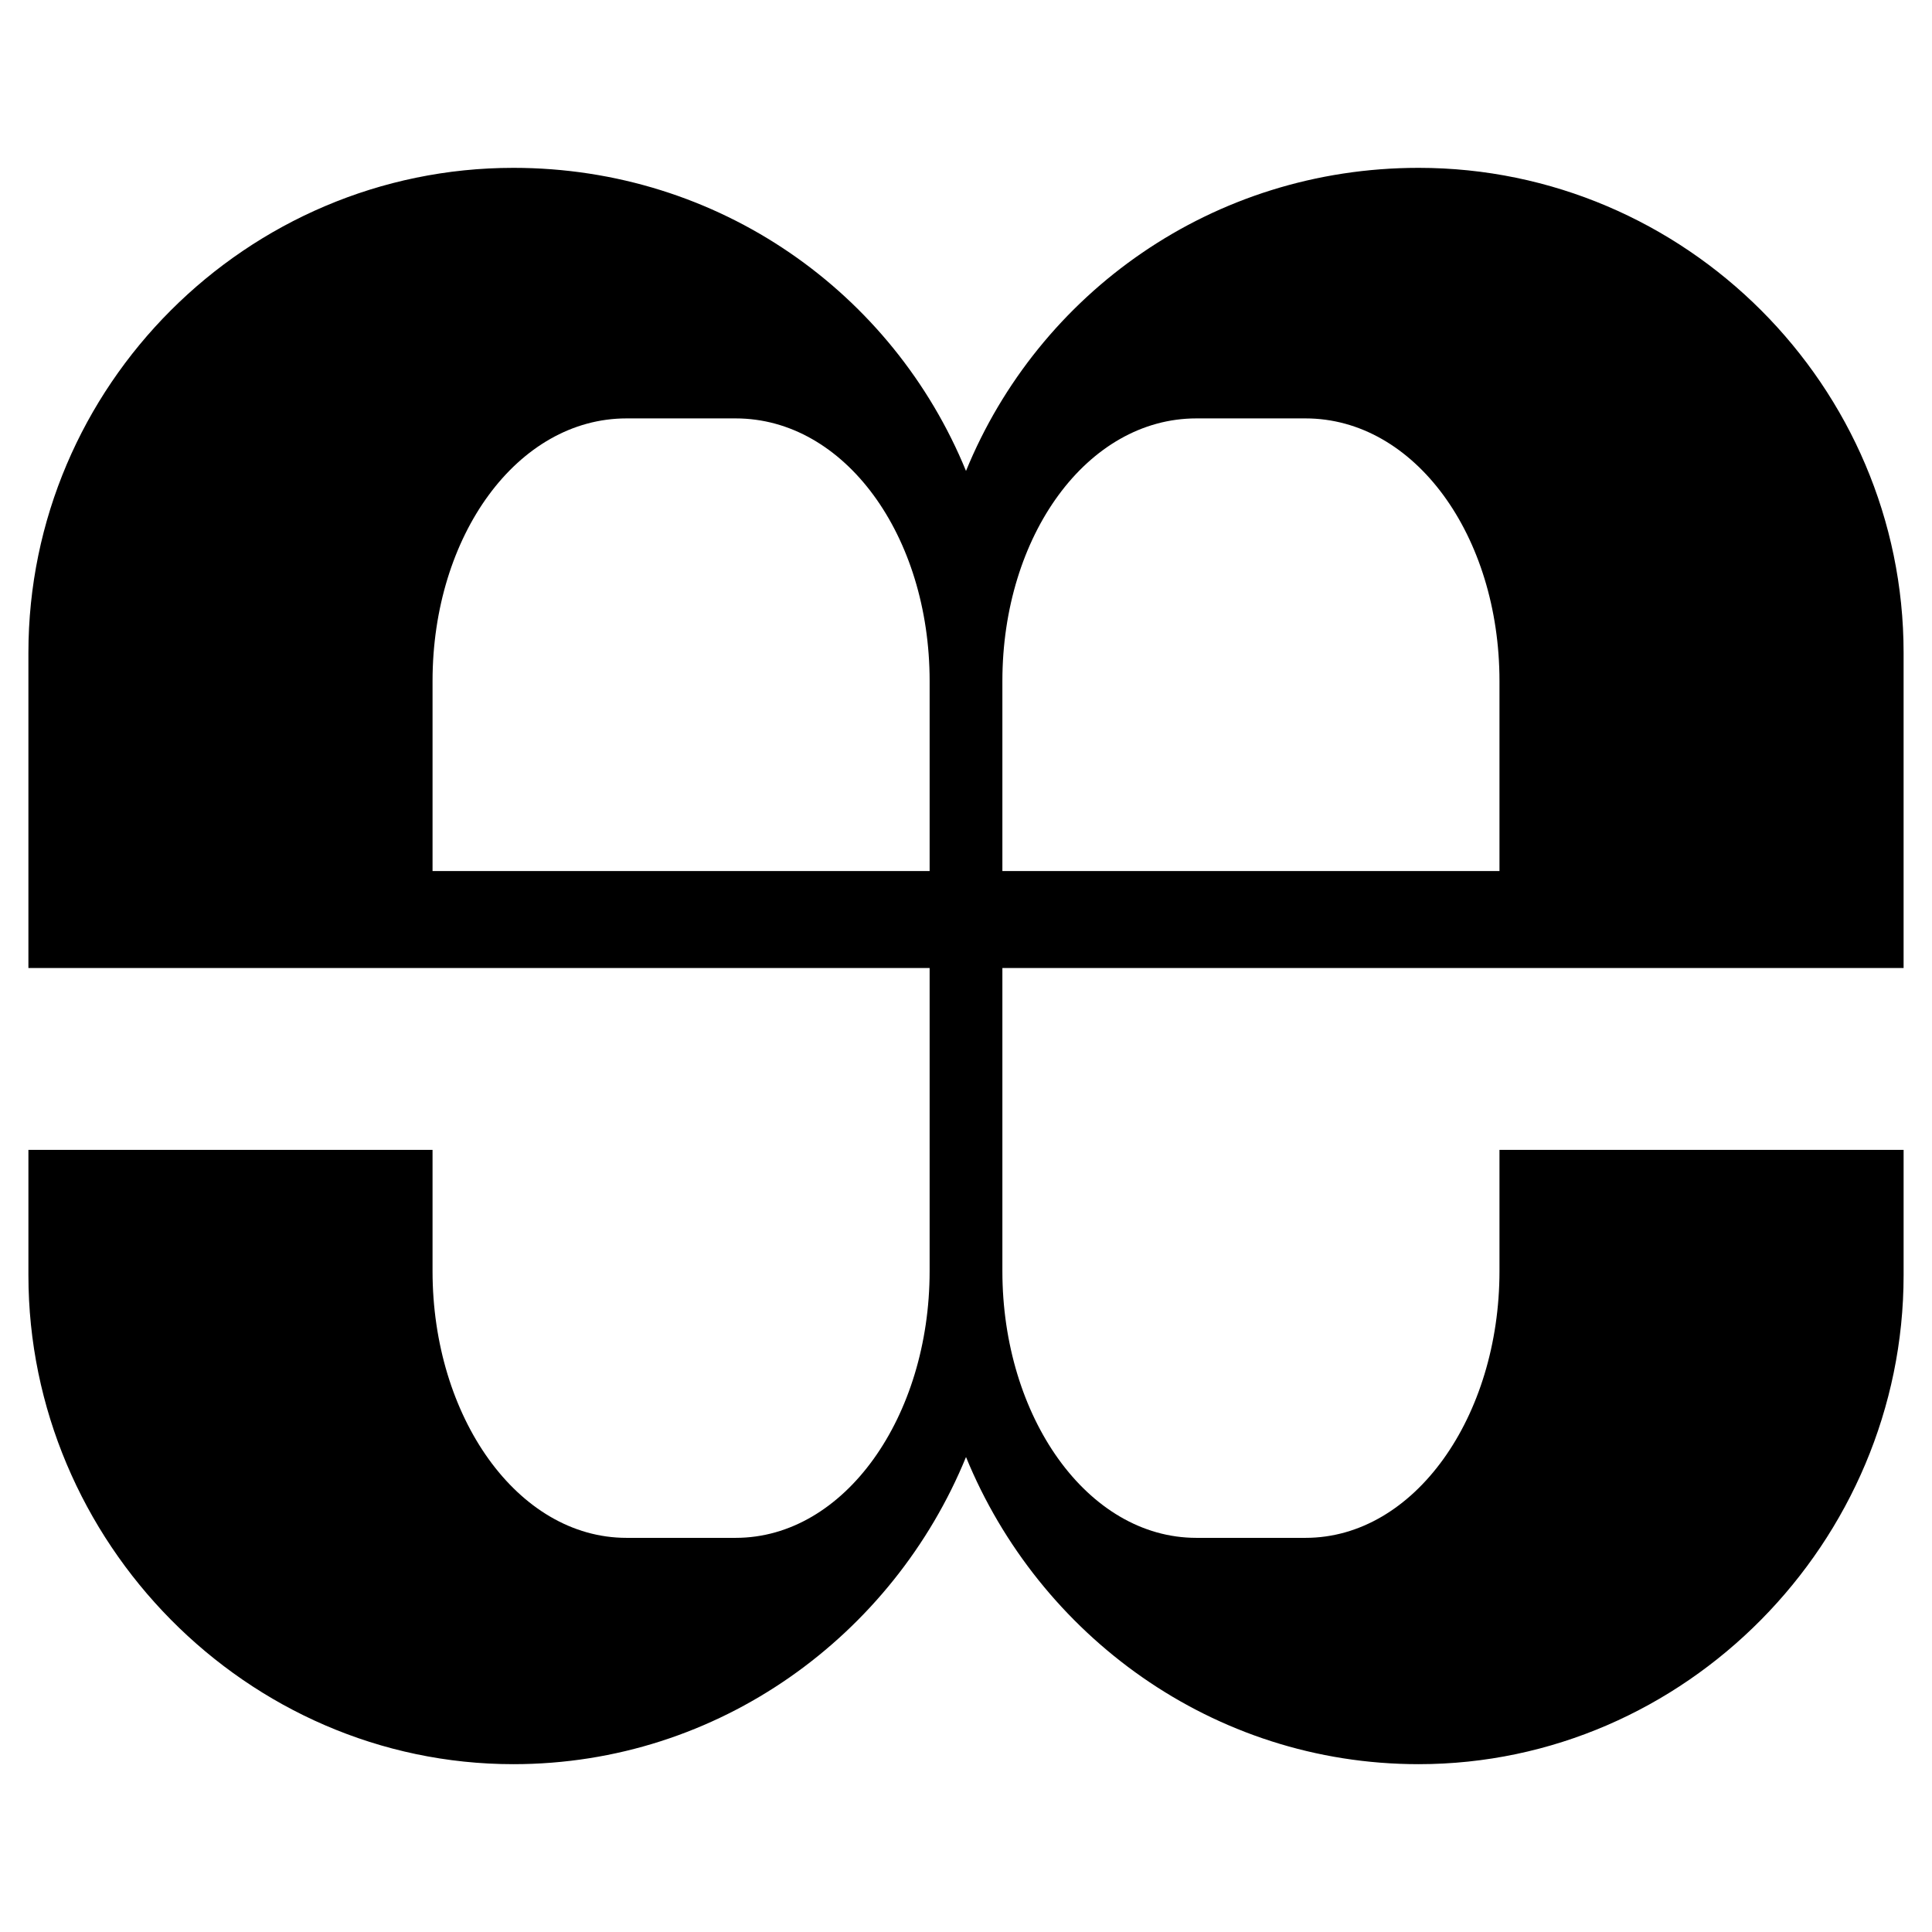 <svg xmlns="http://www.w3.org/2000/svg" width="2500" height="2500" viewBox="0 0 192.756 192.756"><g fill-rule="evenodd" clip-rule="evenodd"><path fill="#fff" d="M0 0h192.756v192.756H0V0z"/><path d="M51.219 16.746c20.563 0 37.901 12.499 45.159 30.24 7.257-17.741 24.595-30.24 45.159-30.24 26.611 0 48.385 21.773 48.385 48.385v31.45h-89.914v30.24c0 14.516 8.467 26.611 19.354 26.611h10.887c10.885 0 19.354-12.096 19.354-26.611v-12.096h40.32v12.498c0 26.611-21.773 48.789-48.385 48.789-20.564 0-37.902-12.902-45.159-30.645-7.257 17.742-24.595 30.645-45.159 30.645-26.611 0-48.385-22.178-48.385-48.789v-12.498h40.32v12.096c0 14.516 8.468 26.611 19.354 26.611h10.886c10.887 0 19.354-12.096 19.354-26.611V96.58H2.834V65.13c0-26.611 21.774-48.384 48.385-48.384zm48.789 70.157V67.952c0-14.515 8.467-26.208 19.354-26.208h10.887c10.885 0 19.354 11.693 19.354 26.208v18.951h-49.595zm-7.259 0V67.952c0-14.515-8.467-26.208-19.354-26.208H62.509c-10.886 0-19.354 11.693-19.354 26.208v18.951h49.594z"/></g></svg>